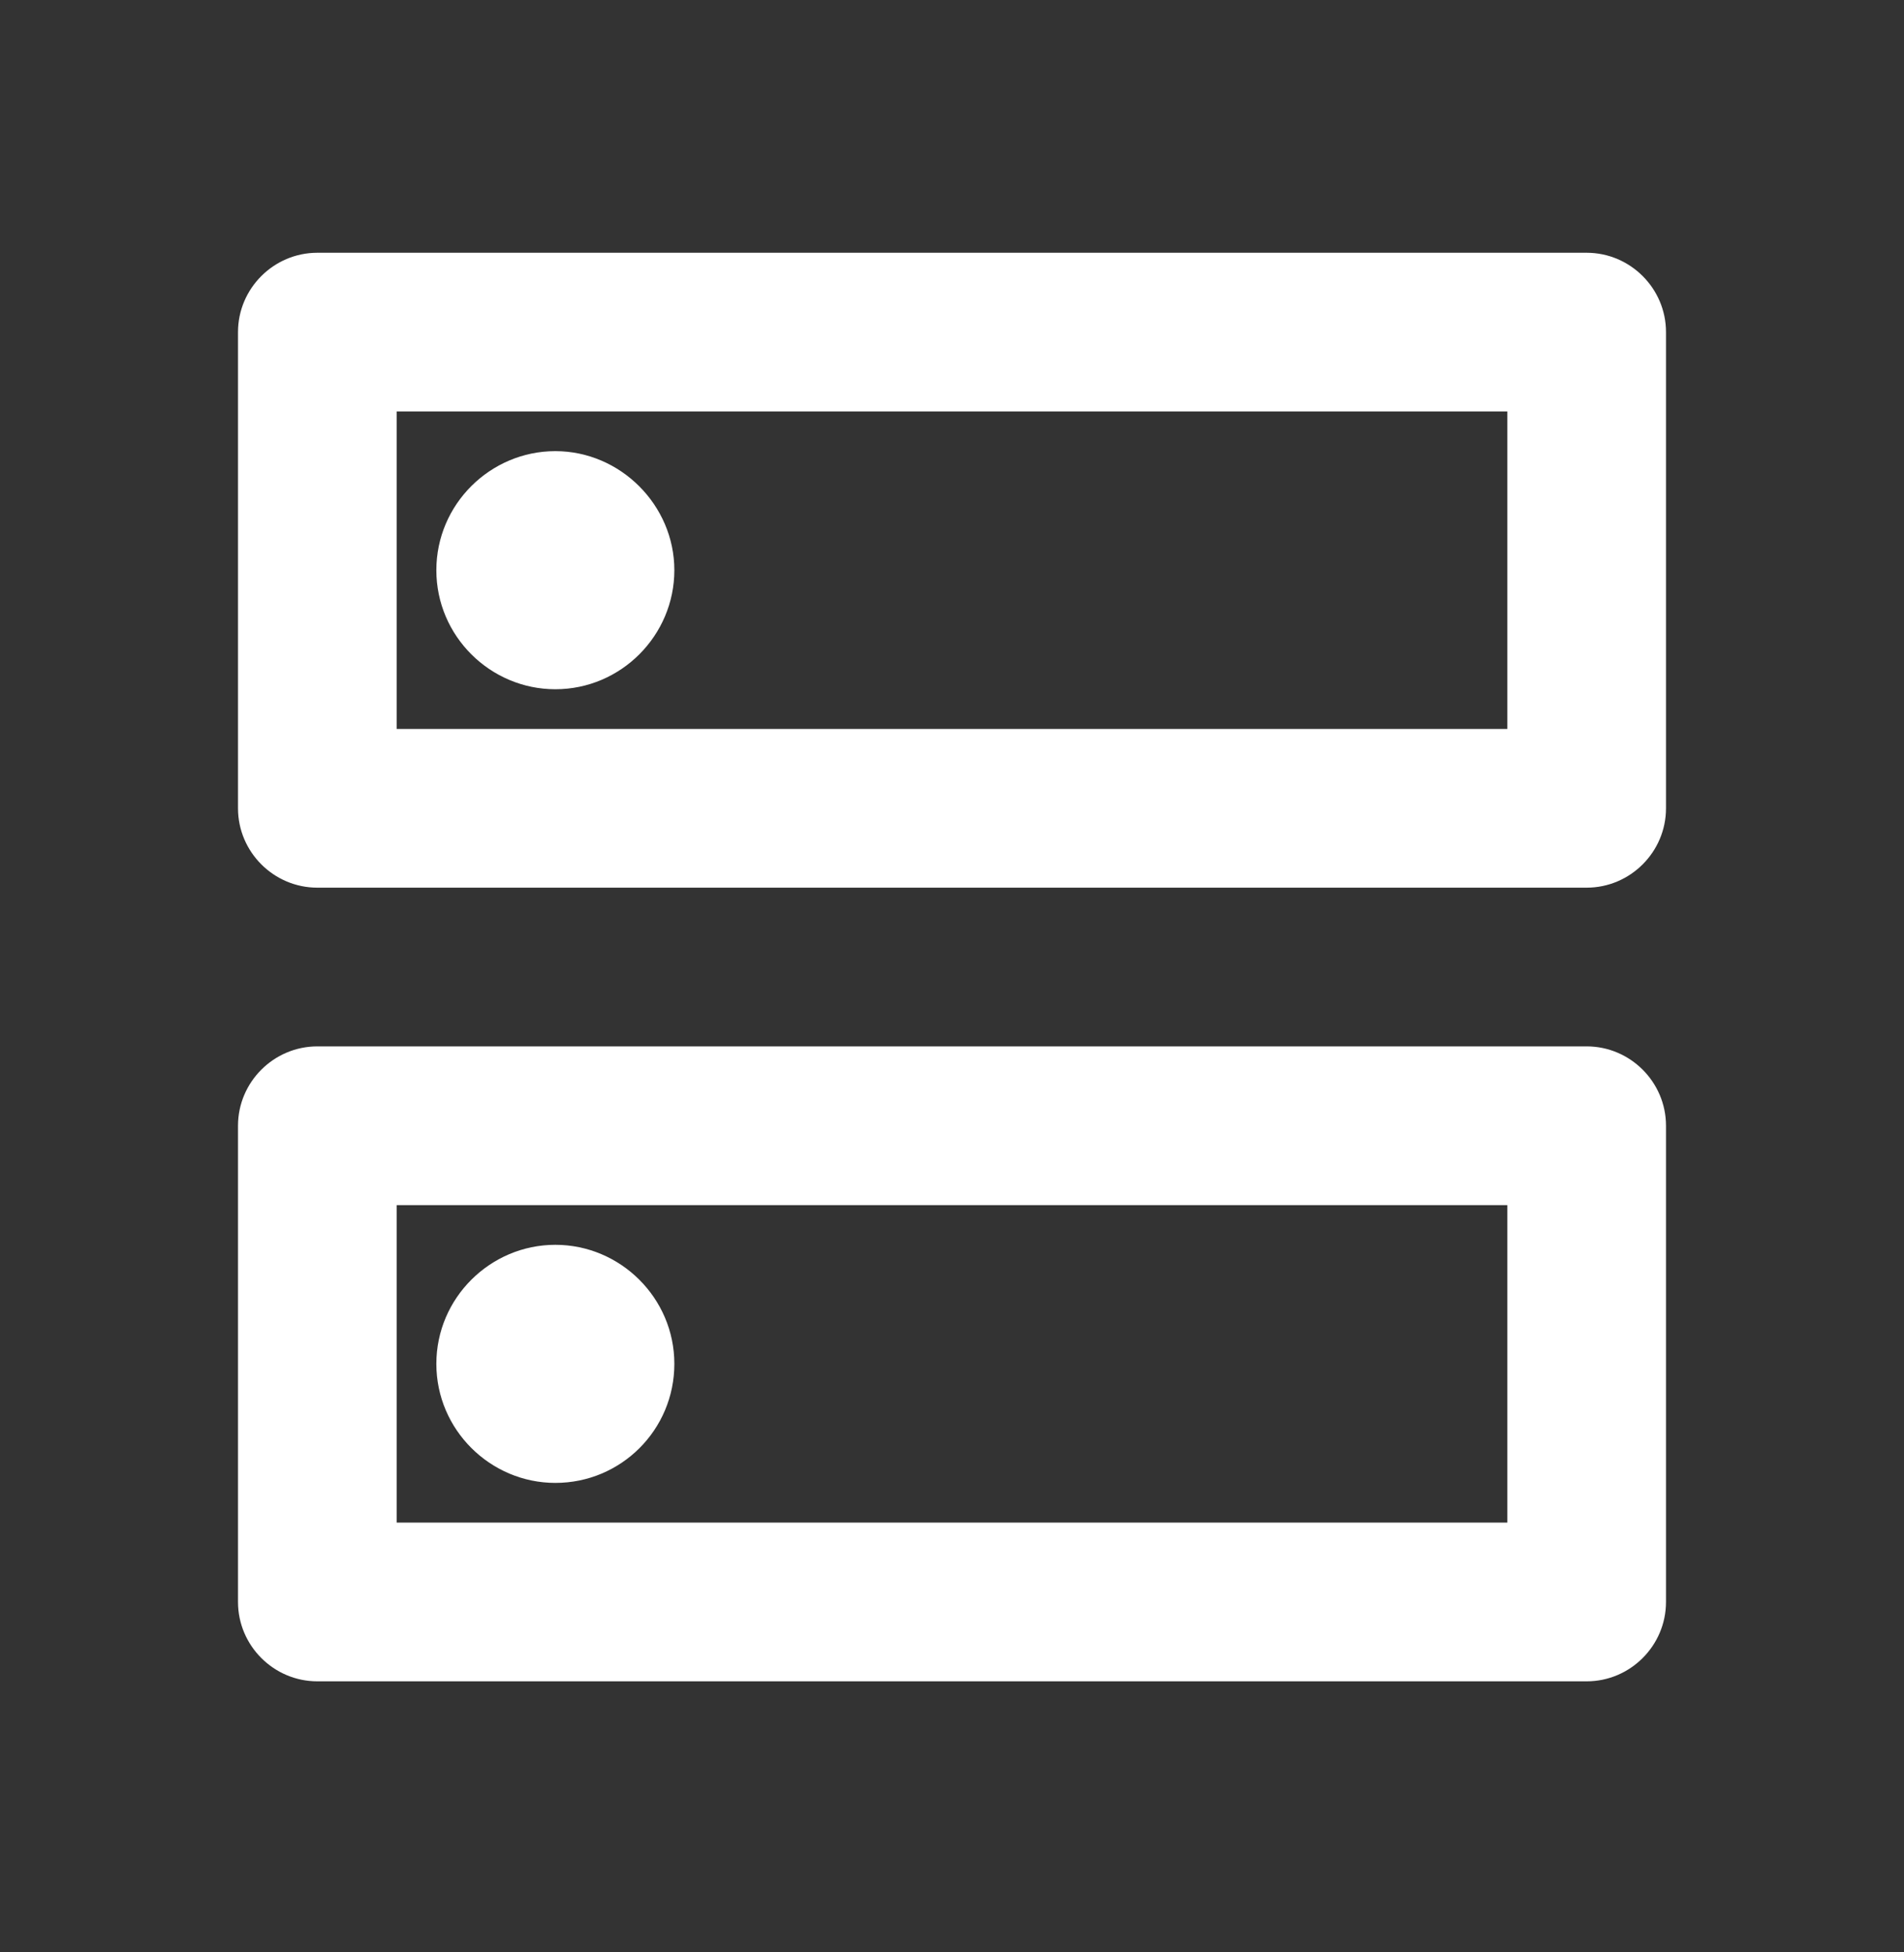 <svg xmlns="http://www.w3.org/2000/svg" width="40" height="41" viewBox="0 0 40 41" fill="none"><rect x="0" y="0" width="40" height="41" fill="#333333" stroke="none"/><g clip-path="url(#clip0_3759_11186)"><path d="M31.667 25.308V31.974H8.333V25.308H31.667ZM33.333 21.974H6.667C5.75 21.974 5 22.724 5 23.641V33.641C5 34.558 5.75 35.308 6.667 35.308H33.333C34.25 35.308 35 34.558 35 33.641V23.641C35 22.724 34.25 21.974 33.333 21.974ZM11.667 31.141C10.3 31.141 9.167 30.024 9.167 28.641C9.167 27.258 10.3 26.141 11.667 26.141C13.033 26.141 14.167 27.258 14.167 28.641C14.167 30.024 13.05 31.141 11.667 31.141ZM31.667 8.641V15.308H8.333V8.641H31.667ZM33.333 5.308H6.667C5.75 5.308 5 6.058 5 6.974V16.974C5 17.891 5.75 18.641 6.667 18.641H33.333C34.25 18.641 35 17.891 35 16.974V6.974C35 6.058 34.25 5.308 33.333 5.308ZM11.667 14.474C10.3 14.474 9.167 13.358 9.167 11.974C9.167 10.591 10.3 9.474 11.667 9.474C13.033 9.474 14.167 10.608 14.167 11.974C14.167 13.341 13.05 14.474 11.667 14.474Z" fill="white"></path></g><defs><clipPath id="clip0_3759_11186"><rect width="40" height="40" fill="white" transform="translate(0 0.308)"></rect></clipPath></defs></svg>